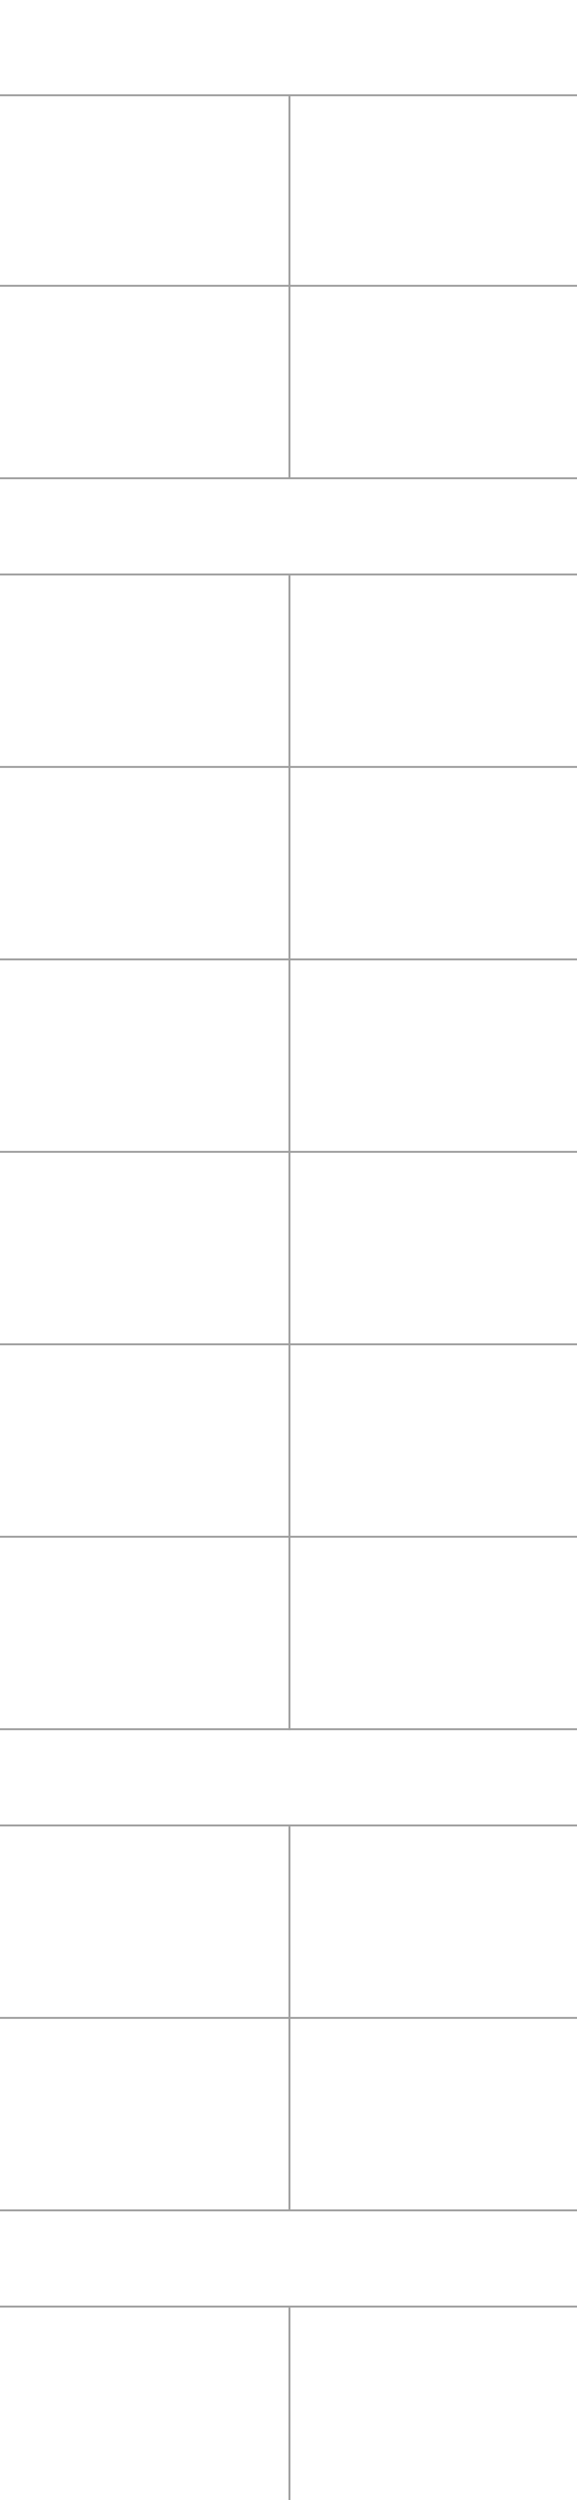 <?xml version="1.0" encoding="UTF-8"?> <svg xmlns="http://www.w3.org/2000/svg" width="300" height="1299" viewBox="0 0 300 1299" fill="none"> <rect width="300" height="1299" fill="white"></rect> <line y1="49.5" x2="300" y2="49.5" stroke="#9E9E9E"></line> <line y1="298.5" x2="300" y2="298.5" stroke="#9E9E9E"></line> <line y1="148.5" x2="300" y2="148.5" stroke="#9E9E9E"></line> <line y1="1048.5" x2="300" y2="1048.5" stroke="#9E9E9E"></line> <line y1="398.5" x2="300" y2="398.5" stroke="#9E9E9E"></line> <line y1="598.5" x2="300" y2="598.5" stroke="#9E9E9E"></line> <line y1="798.5" x2="300" y2="798.5" stroke="#9E9E9E"></line> <line y1="248.5" x2="300" y2="248.5" stroke="#9E9E9E"></line> <line y1="1148.5" x2="300" y2="1148.5" stroke="#9E9E9E"></line> <line y1="1198.5" x2="300" y2="1198.5" stroke="#9E9E9E"></line> <line y1="948.5" x2="300" y2="948.5" stroke="#9E9E9E"></line> <line y1="498.5" x2="300" y2="498.5" stroke="#9E9E9E"></line> <line y1="698.5" x2="300" y2="698.5" stroke="#9E9E9E"></line> <line y1="898.5" x2="300" y2="898.5" stroke="#9E9E9E"></line> <line x1="150.5" y1="1199" x2="150.5" y2="1299" stroke="#9E9E9E"></line> <line x1="150.5" y1="299" x2="150.5" y2="899" stroke="#9E9E9E"></line> <line x1="150.5" y1="50" x2="150.5" y2="249" stroke="#9E9E9E"></line> <line x1="150.5" y1="949" x2="150.5" y2="1149" stroke="#9E9E9E"></line> </svg> 